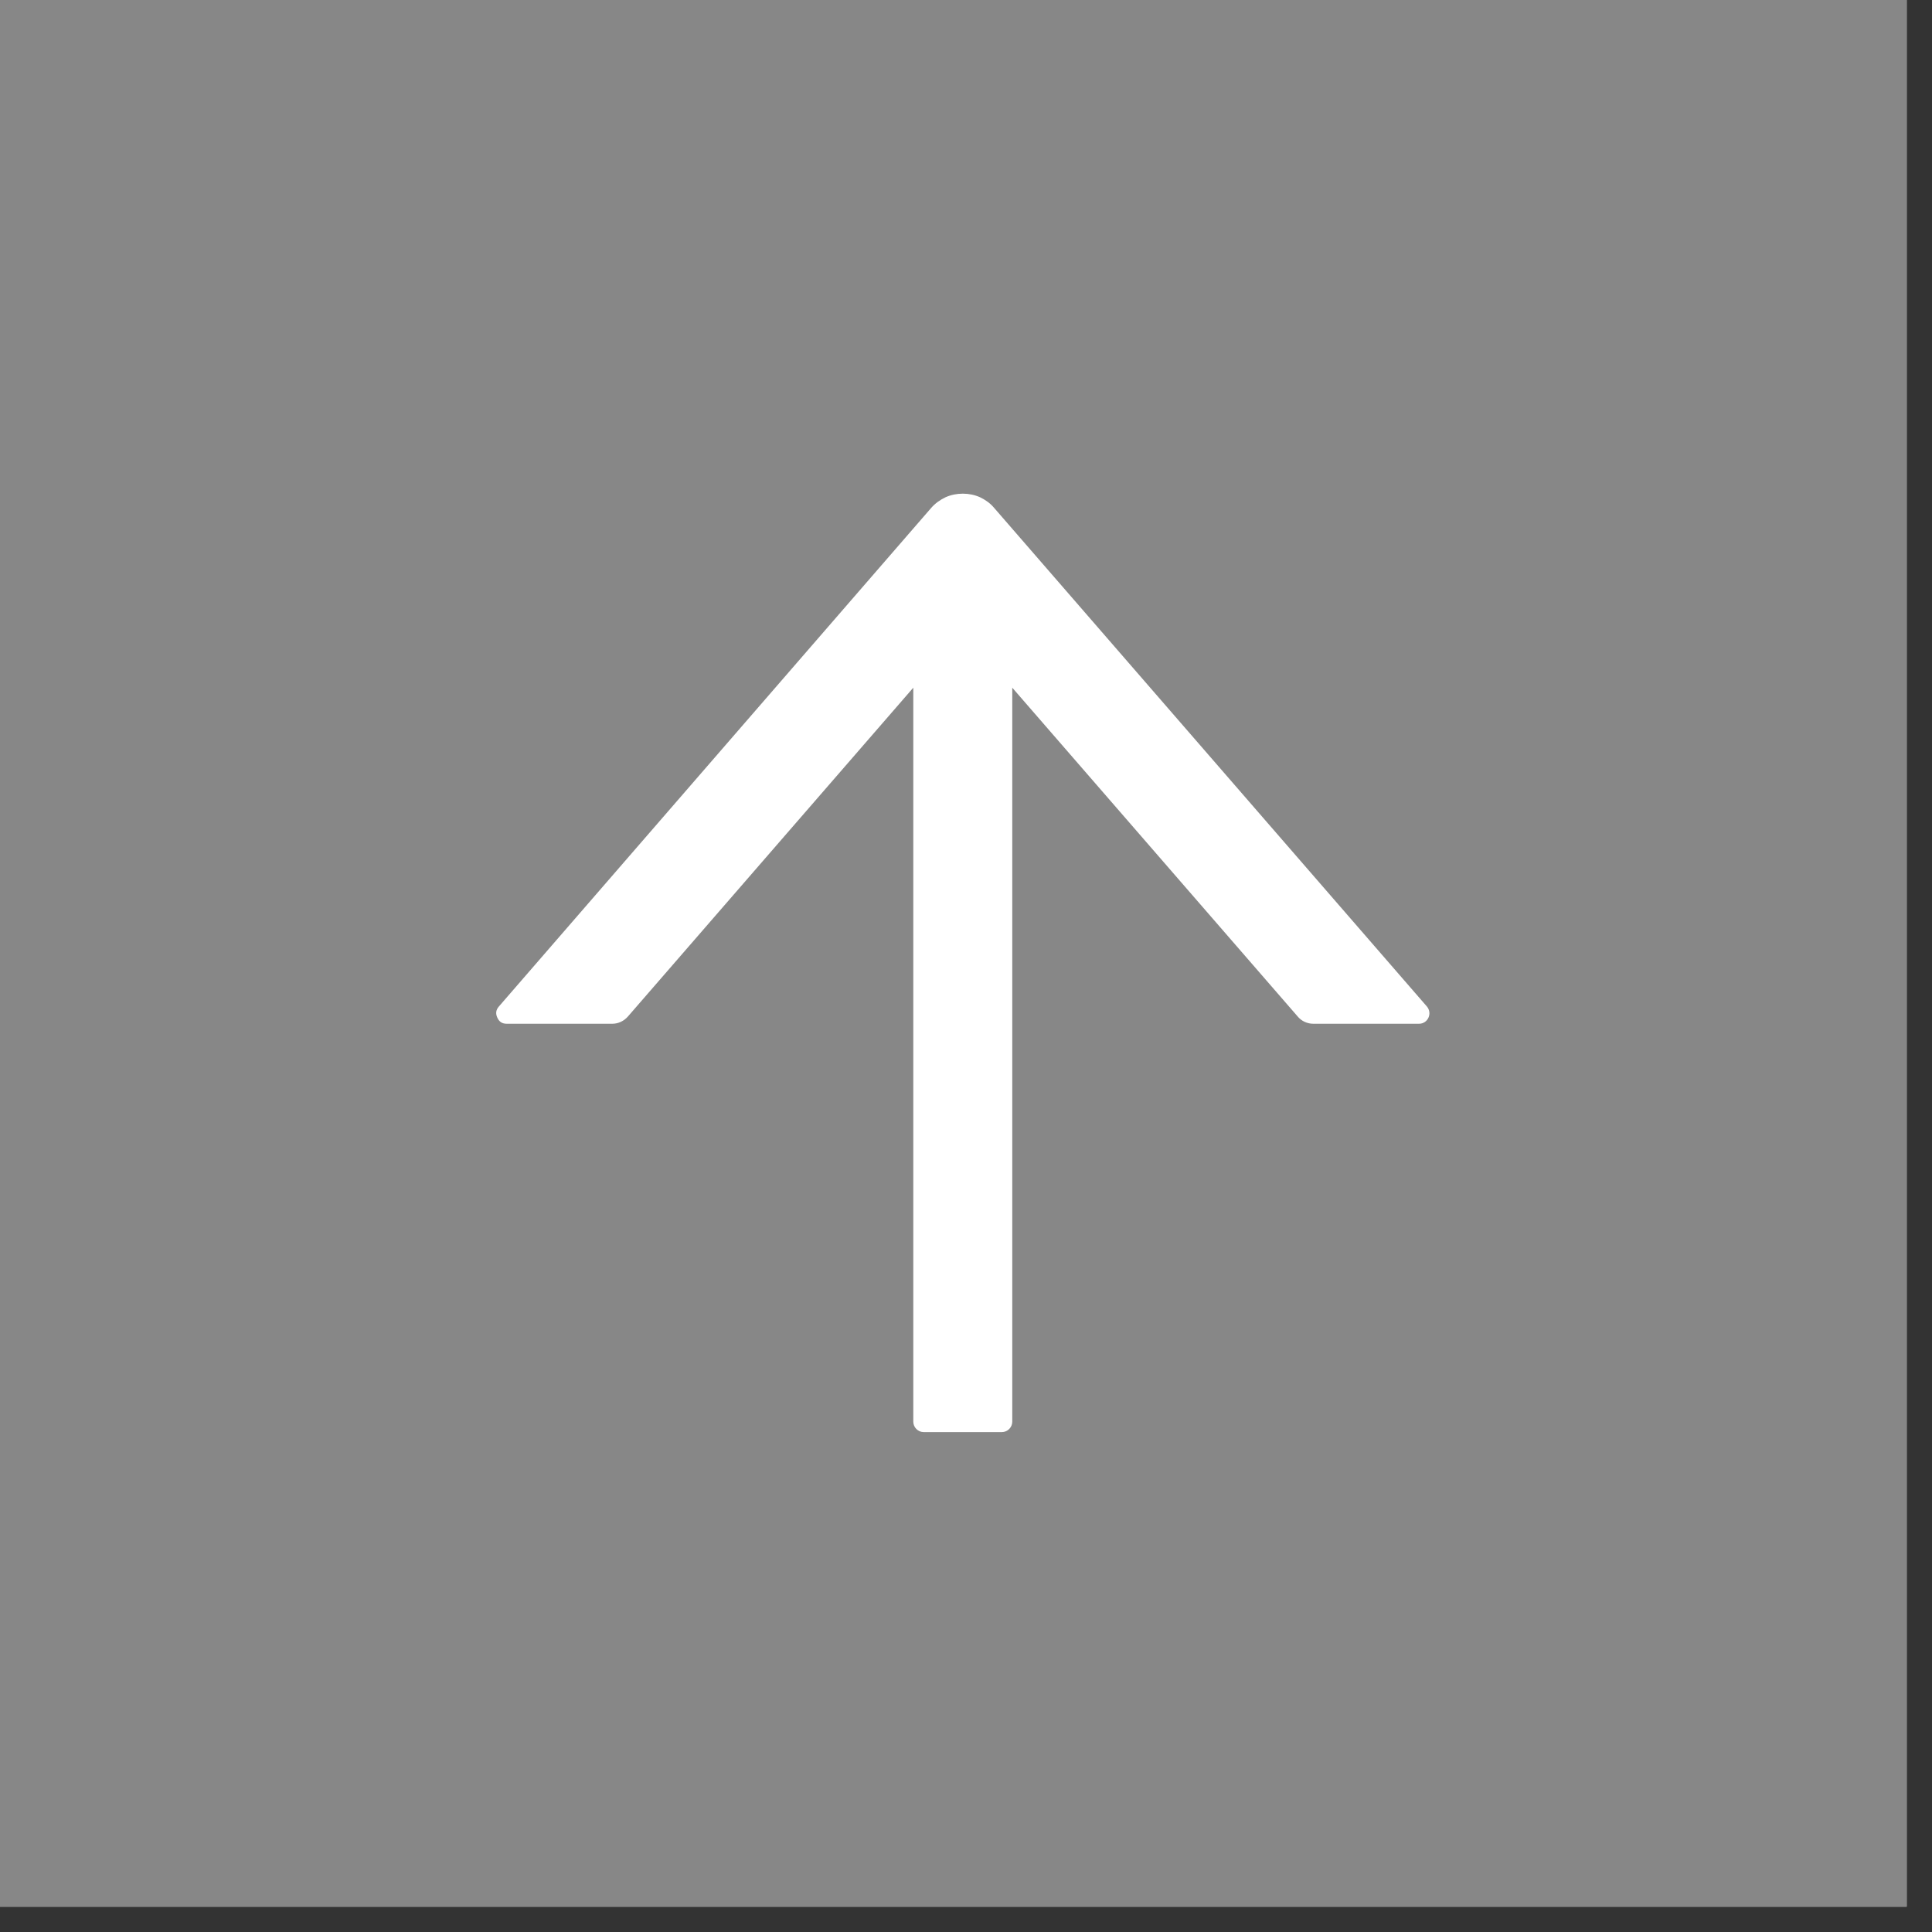 <svg xmlns="http://www.w3.org/2000/svg" xmlns:xlink="http://www.w3.org/1999/xlink" width="50" zoomAndPan="magnify" viewBox="0 0 37.5 37.5" height="50" preserveAspectRatio="xMidYMid meet" version="1.0"><rect x="0" y="0" width="37.5" height="37.5" fill="#333333" stroke="none"/><defs><clipPath id="531ccaa218"><path d="M 0 0 L 37.008 0 L 37.008 37.008 L 0 37.008 Z M 0 0 " clip-rule="nonzero"/></clipPath></defs><g clip-path="url(#531ccaa218)"><path fill="#ffffff" d="M 0 0 L 37.008 0 L 37.008 37.008 L 0 37.008 Z M 0 0 " fill-opacity="1" fill-rule="nonzero"/><path fill="#878787" d="M 0 0 L 37.008 0 L 37.008 37.008 L 0 37.008 Z M 0 0 " fill-opacity="1" fill-rule="nonzero"/></g><path fill="#ffffff" d="M 27.695 19.535 L 19.297 9.859 C 19.223 9.77 19.129 9.703 19.023 9.652 C 18.918 9.605 18.805 9.582 18.688 9.582 C 18.57 9.582 18.457 9.605 18.352 9.652 C 18.246 9.703 18.152 9.77 18.074 9.859 L 9.684 19.535 C 9.625 19.602 9.617 19.672 9.652 19.75 C 9.688 19.832 9.746 19.871 9.836 19.871 L 11.883 19.871 C 12 19.871 12.109 19.82 12.188 19.73 L 17.727 13.348 L 17.727 27.594 C 17.727 27.703 17.816 27.797 17.93 27.797 L 19.445 27.797 C 19.559 27.797 19.648 27.703 19.648 27.594 L 19.648 13.348 L 25.188 19.73 C 25.262 19.82 25.375 19.871 25.492 19.871 L 27.543 19.871 C 27.715 19.871 27.809 19.668 27.695 19.535 Z M 27.695 19.535 " fill-opacity="1" fill-rule="nonzero"/></svg>
